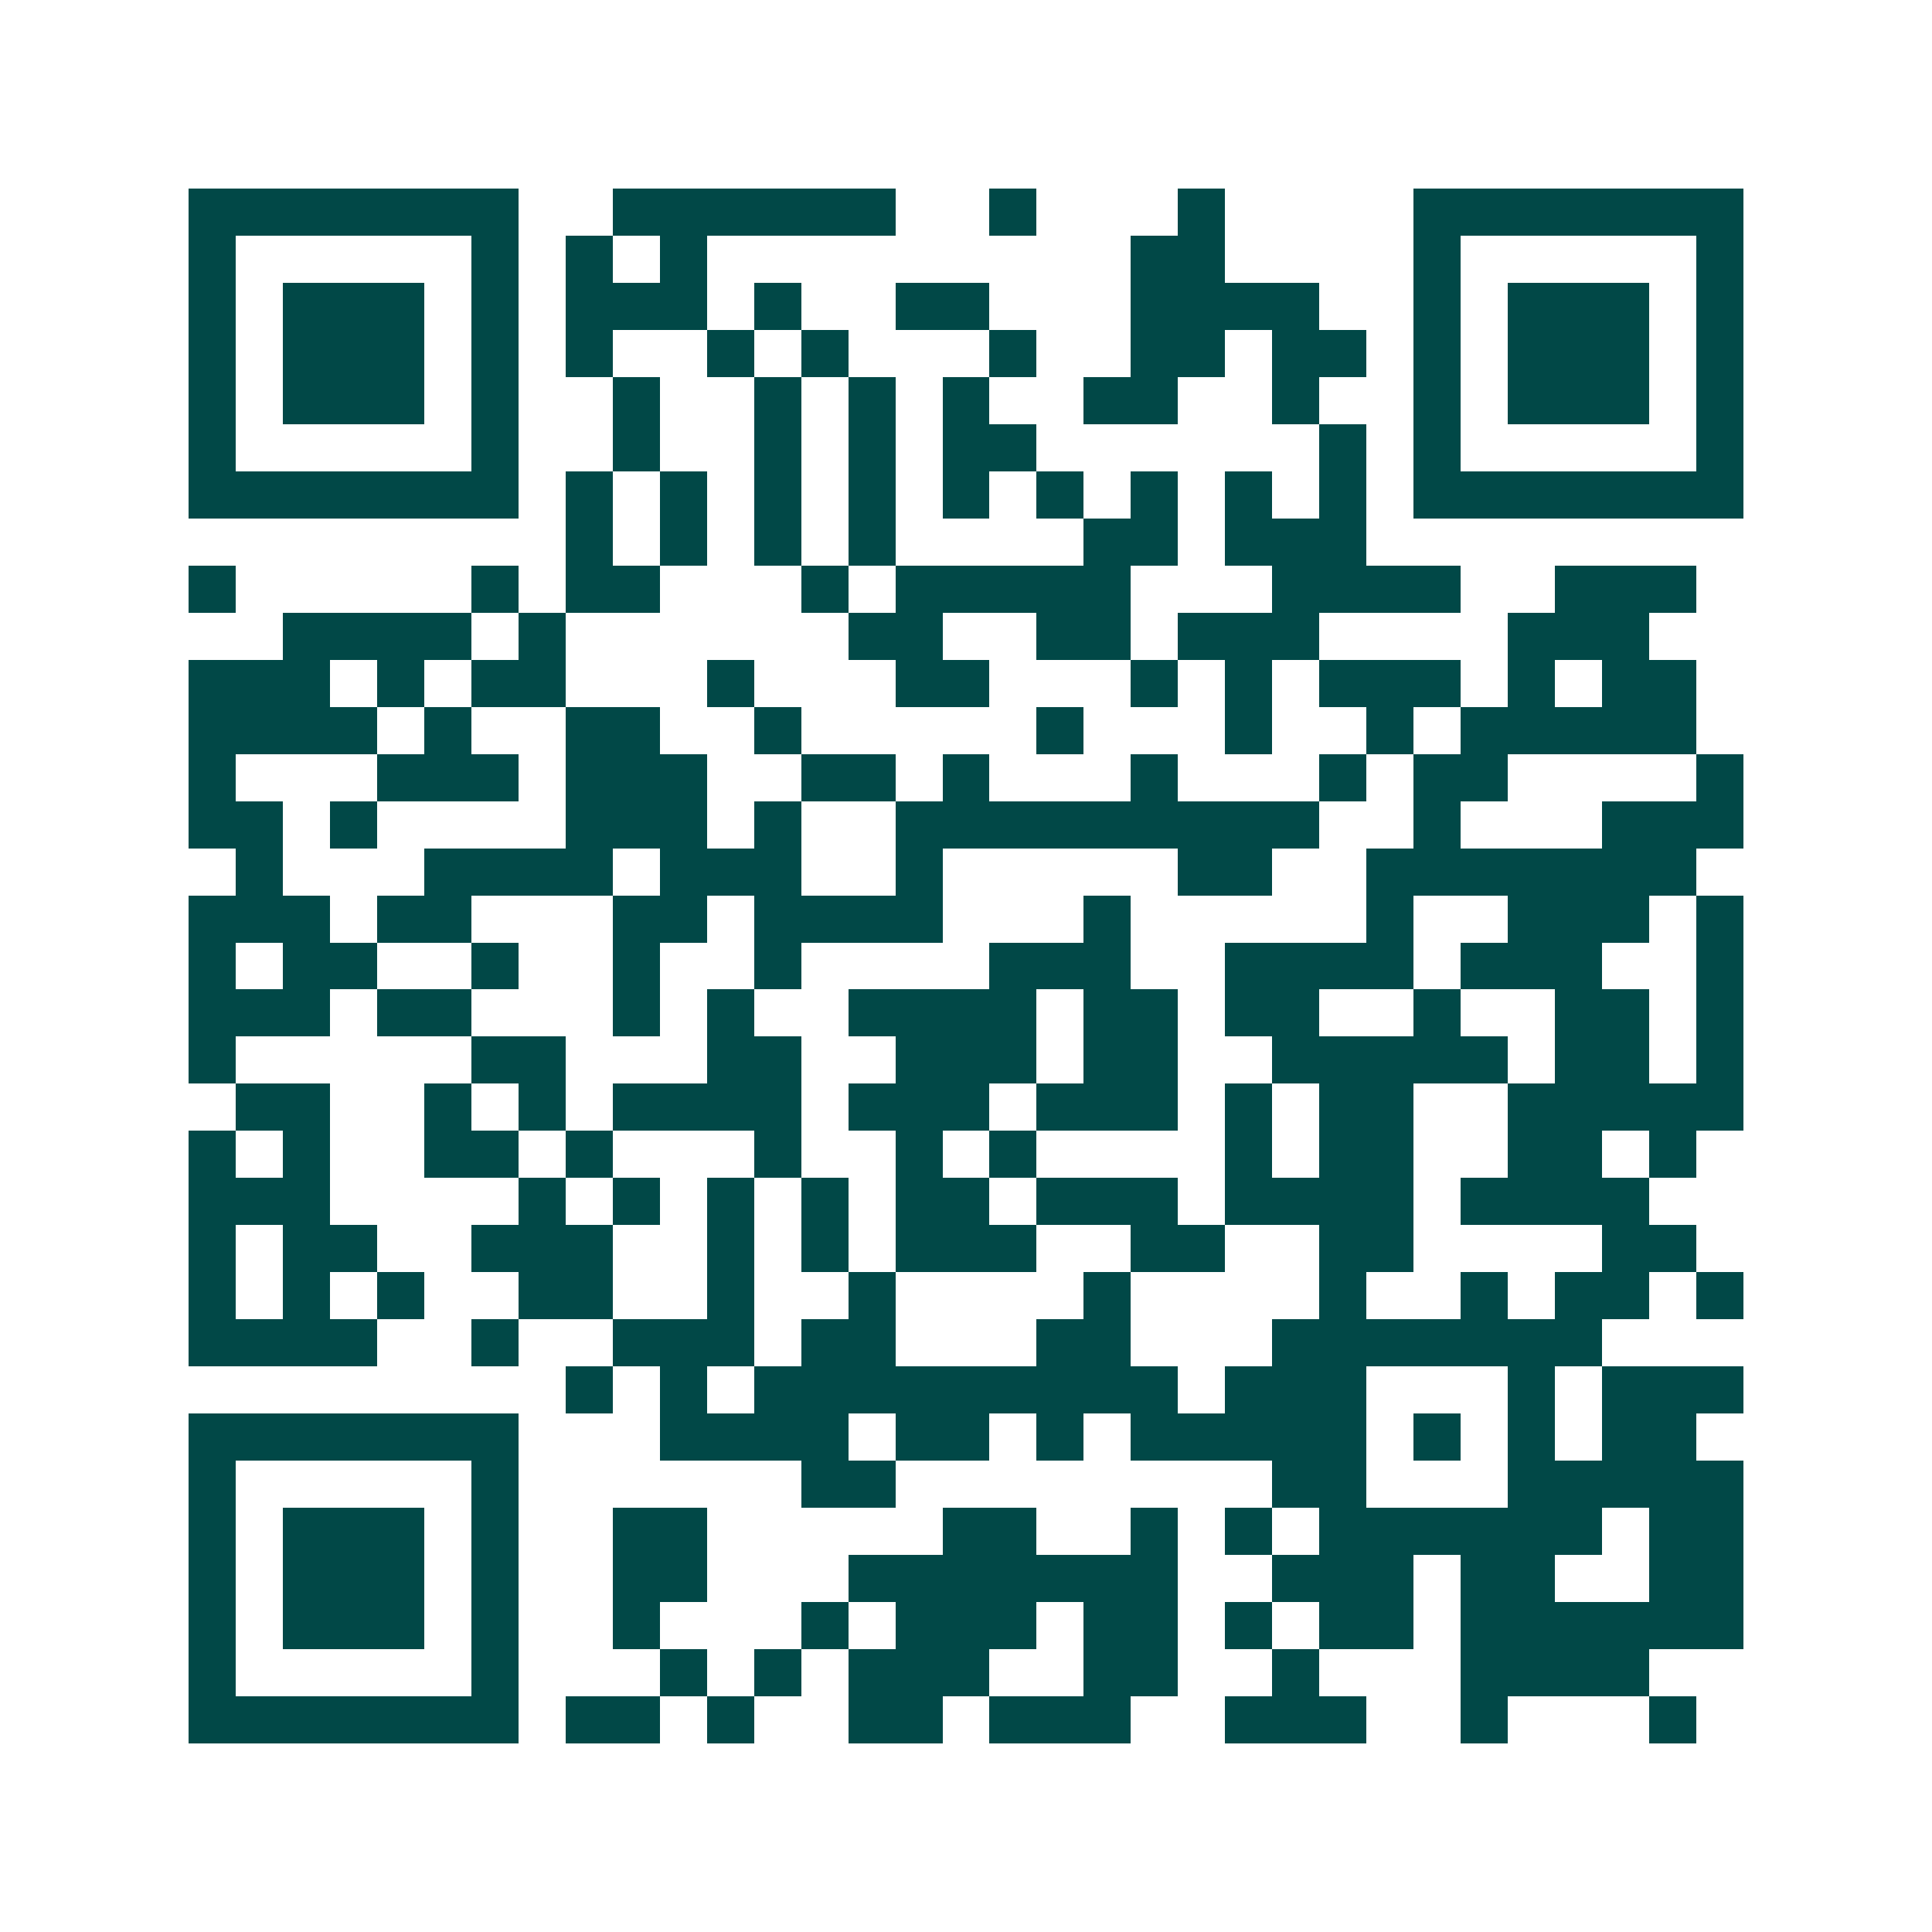 <svg xmlns="http://www.w3.org/2000/svg" width="200" height="200" viewBox="0 0 41 41" shape-rendering="crispEdges"><path fill="#ffffff" d="M0 0h41v41H0z"/><path stroke="#014847" d="M4 4.5h7m2 0h6m2 0h1m3 0h1m4 0h7M4 5.5h1m5 0h1m1 0h1m1 0h1m9 0h2m4 0h1m5 0h1M4 6.5h1m1 0h3m1 0h1m1 0h3m1 0h1m2 0h2m3 0h4m2 0h1m1 0h3m1 0h1M4 7.5h1m1 0h3m1 0h1m1 0h1m2 0h1m1 0h1m3 0h1m2 0h2m1 0h2m1 0h1m1 0h3m1 0h1M4 8.5h1m1 0h3m1 0h1m2 0h1m2 0h1m1 0h1m1 0h1m2 0h2m2 0h1m2 0h1m1 0h3m1 0h1M4 9.5h1m5 0h1m2 0h1m2 0h1m1 0h1m1 0h2m6 0h1m1 0h1m5 0h1M4 10.5h7m1 0h1m1 0h1m1 0h1m1 0h1m1 0h1m1 0h1m1 0h1m1 0h1m1 0h1m1 0h7M12 11.5h1m1 0h1m1 0h1m1 0h1m4 0h2m1 0h3M4 12.5h1m5 0h1m1 0h2m3 0h1m1 0h5m3 0h4m2 0h3M6 13.5h4m1 0h1m6 0h2m2 0h2m1 0h3m4 0h3M4 14.5h3m1 0h1m1 0h2m3 0h1m3 0h2m3 0h1m1 0h1m1 0h3m1 0h1m1 0h2M4 15.5h4m1 0h1m2 0h2m2 0h1m5 0h1m3 0h1m2 0h1m1 0h5M4 16.5h1m3 0h3m1 0h3m2 0h2m1 0h1m3 0h1m3 0h1m1 0h2m4 0h1M4 17.5h2m1 0h1m4 0h3m1 0h1m2 0h9m2 0h1m3 0h3M5 18.5h1m3 0h4m1 0h3m2 0h1m5 0h2m2 0h7M4 19.5h3m1 0h2m3 0h2m1 0h4m3 0h1m5 0h1m2 0h3m1 0h1M4 20.5h1m1 0h2m2 0h1m2 0h1m2 0h1m4 0h3m2 0h4m1 0h3m2 0h1M4 21.5h3m1 0h2m3 0h1m1 0h1m2 0h4m1 0h2m1 0h2m2 0h1m2 0h2m1 0h1M4 22.5h1m5 0h2m3 0h2m2 0h3m1 0h2m2 0h5m1 0h2m1 0h1M5 23.5h2m2 0h1m1 0h1m1 0h4m1 0h3m1 0h3m1 0h1m1 0h2m2 0h5M4 24.5h1m1 0h1m2 0h2m1 0h1m3 0h1m2 0h1m1 0h1m4 0h1m1 0h2m2 0h2m1 0h1M4 25.5h3m4 0h1m1 0h1m1 0h1m1 0h1m1 0h2m1 0h3m1 0h4m1 0h4M4 26.5h1m1 0h2m2 0h3m2 0h1m1 0h1m1 0h3m2 0h2m2 0h2m4 0h2M4 27.5h1m1 0h1m1 0h1m2 0h2m2 0h1m2 0h1m4 0h1m4 0h1m2 0h1m1 0h2m1 0h1M4 28.5h4m2 0h1m2 0h3m1 0h2m3 0h2m3 0h7M12 29.5h1m1 0h1m1 0h9m1 0h3m3 0h1m1 0h3M4 30.5h7m3 0h4m1 0h2m1 0h1m1 0h5m1 0h1m1 0h1m1 0h2M4 31.5h1m5 0h1m6 0h2m8 0h2m3 0h5M4 32.5h1m1 0h3m1 0h1m2 0h2m5 0h2m2 0h1m1 0h1m1 0h6m1 0h2M4 33.5h1m1 0h3m1 0h1m2 0h2m3 0h7m2 0h3m1 0h2m2 0h2M4 34.5h1m1 0h3m1 0h1m2 0h1m3 0h1m1 0h3m1 0h2m1 0h1m1 0h2m1 0h6M4 35.5h1m5 0h1m3 0h1m1 0h1m1 0h3m2 0h2m2 0h1m3 0h4M4 36.5h7m1 0h2m1 0h1m2 0h2m1 0h3m2 0h3m2 0h1m3 0h1"/></svg>
